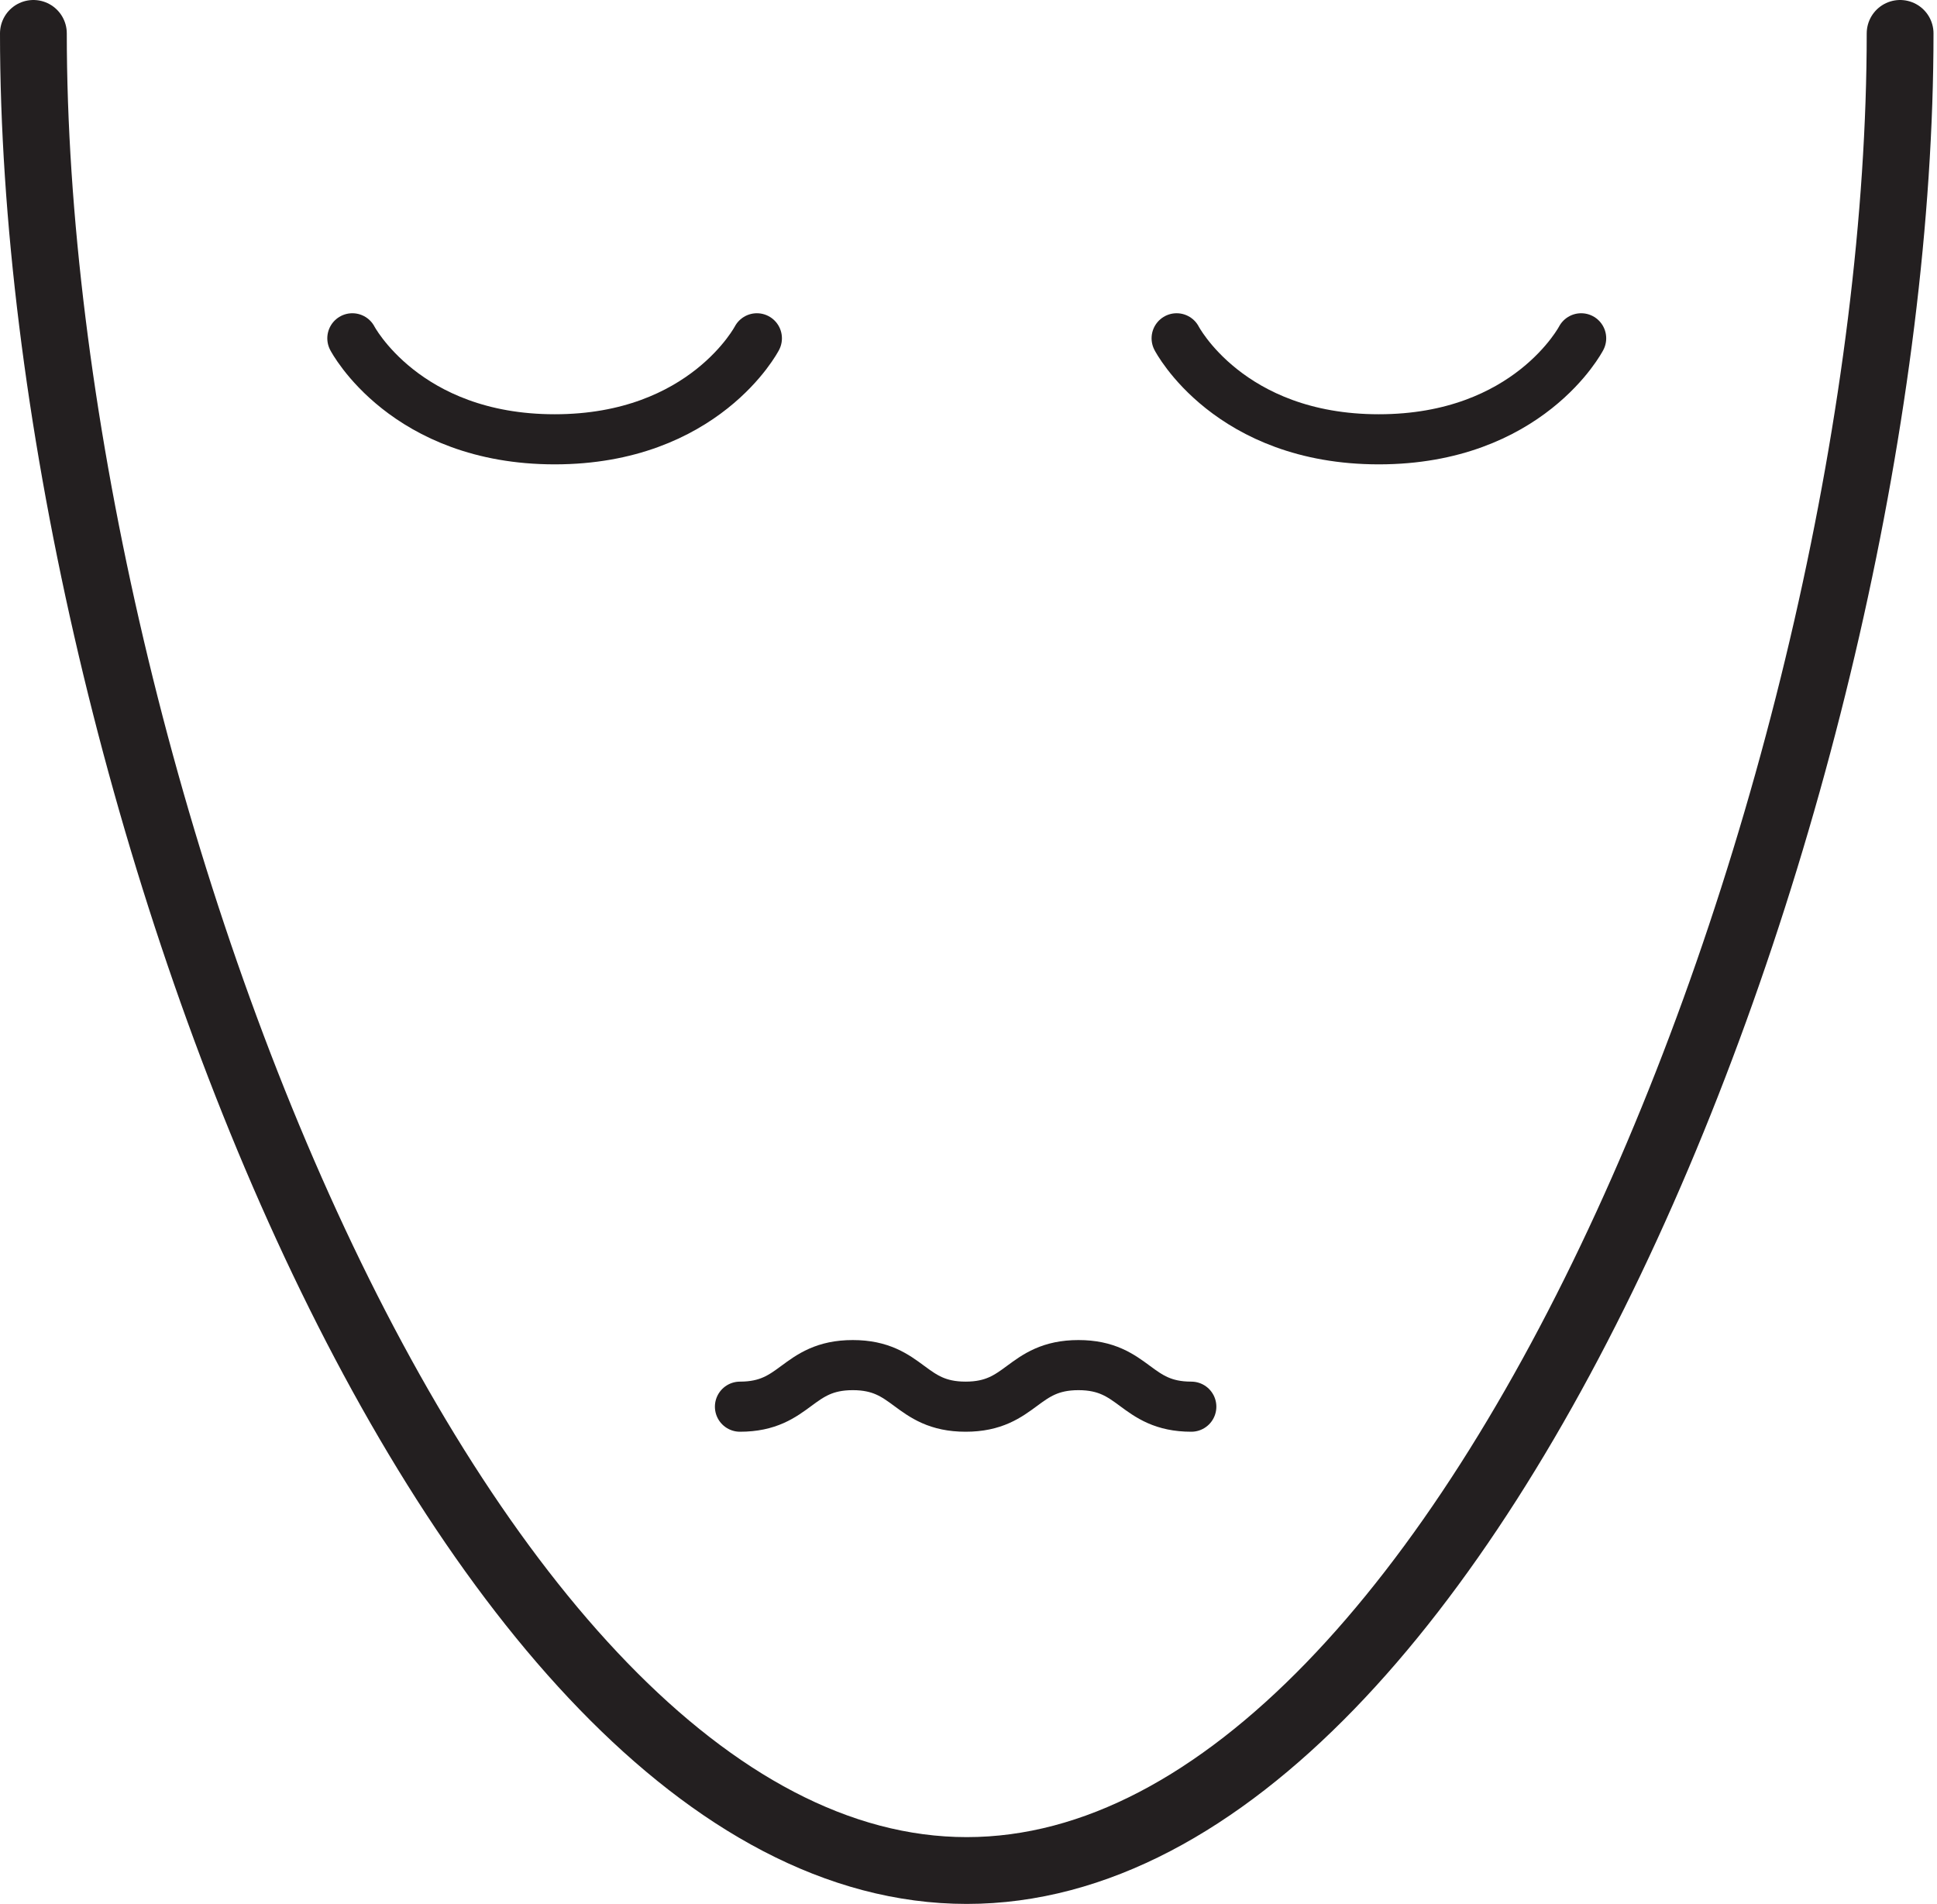 <?xml version="1.0" encoding="UTF-8"?>
<svg width="116px" height="114px" viewBox="0 0 116 114" version="1.1" xmlns="http://www.w3.org/2000/svg" xmlns:xlink="http://www.w3.org/1999/xlink">
    <title>Cosmetics Symbols - Masks</title>
    <g id="Symbols" stroke="none" stroke-width="1" fill="none" fill-rule="evenodd" stroke-linecap="round" stroke-linejoin="round">
        <g id="Cosmetics-Symbols---Masks" transform="translate(2, 2)" stroke="#231F20">
            <path d="M111.791,0 C111.791,43.709 86.766,110 55.895,110 C25.025,110 0,43.709 0,0" id="Path" stroke-width="4"></path>
            <path d="M43.327,18.256 C43.327,18.256 40.184,24.304 31.219,24.304 C22.255,24.304 19.101,18.256 19.101,18.256" id="Path" stroke-width="3"></path>
            <path d="M92.69,18.256 C92.69,18.256 89.547,24.304 80.571,24.304 C71.595,24.304 68.464,18.256 68.464,18.256" id="Path" stroke-width="3"></path>
            <path d="M69.343,82.227 C65.964,82.227 65.964,79.738 62.585,79.738 C59.207,79.738 59.207,82.227 55.828,82.227 C52.449,82.227 52.449,79.738 49.07,79.738 C45.692,79.738 45.692,82.227 42.313,82.227" id="Path" stroke-width="3"></path>
        </g>
    </g>
</svg>